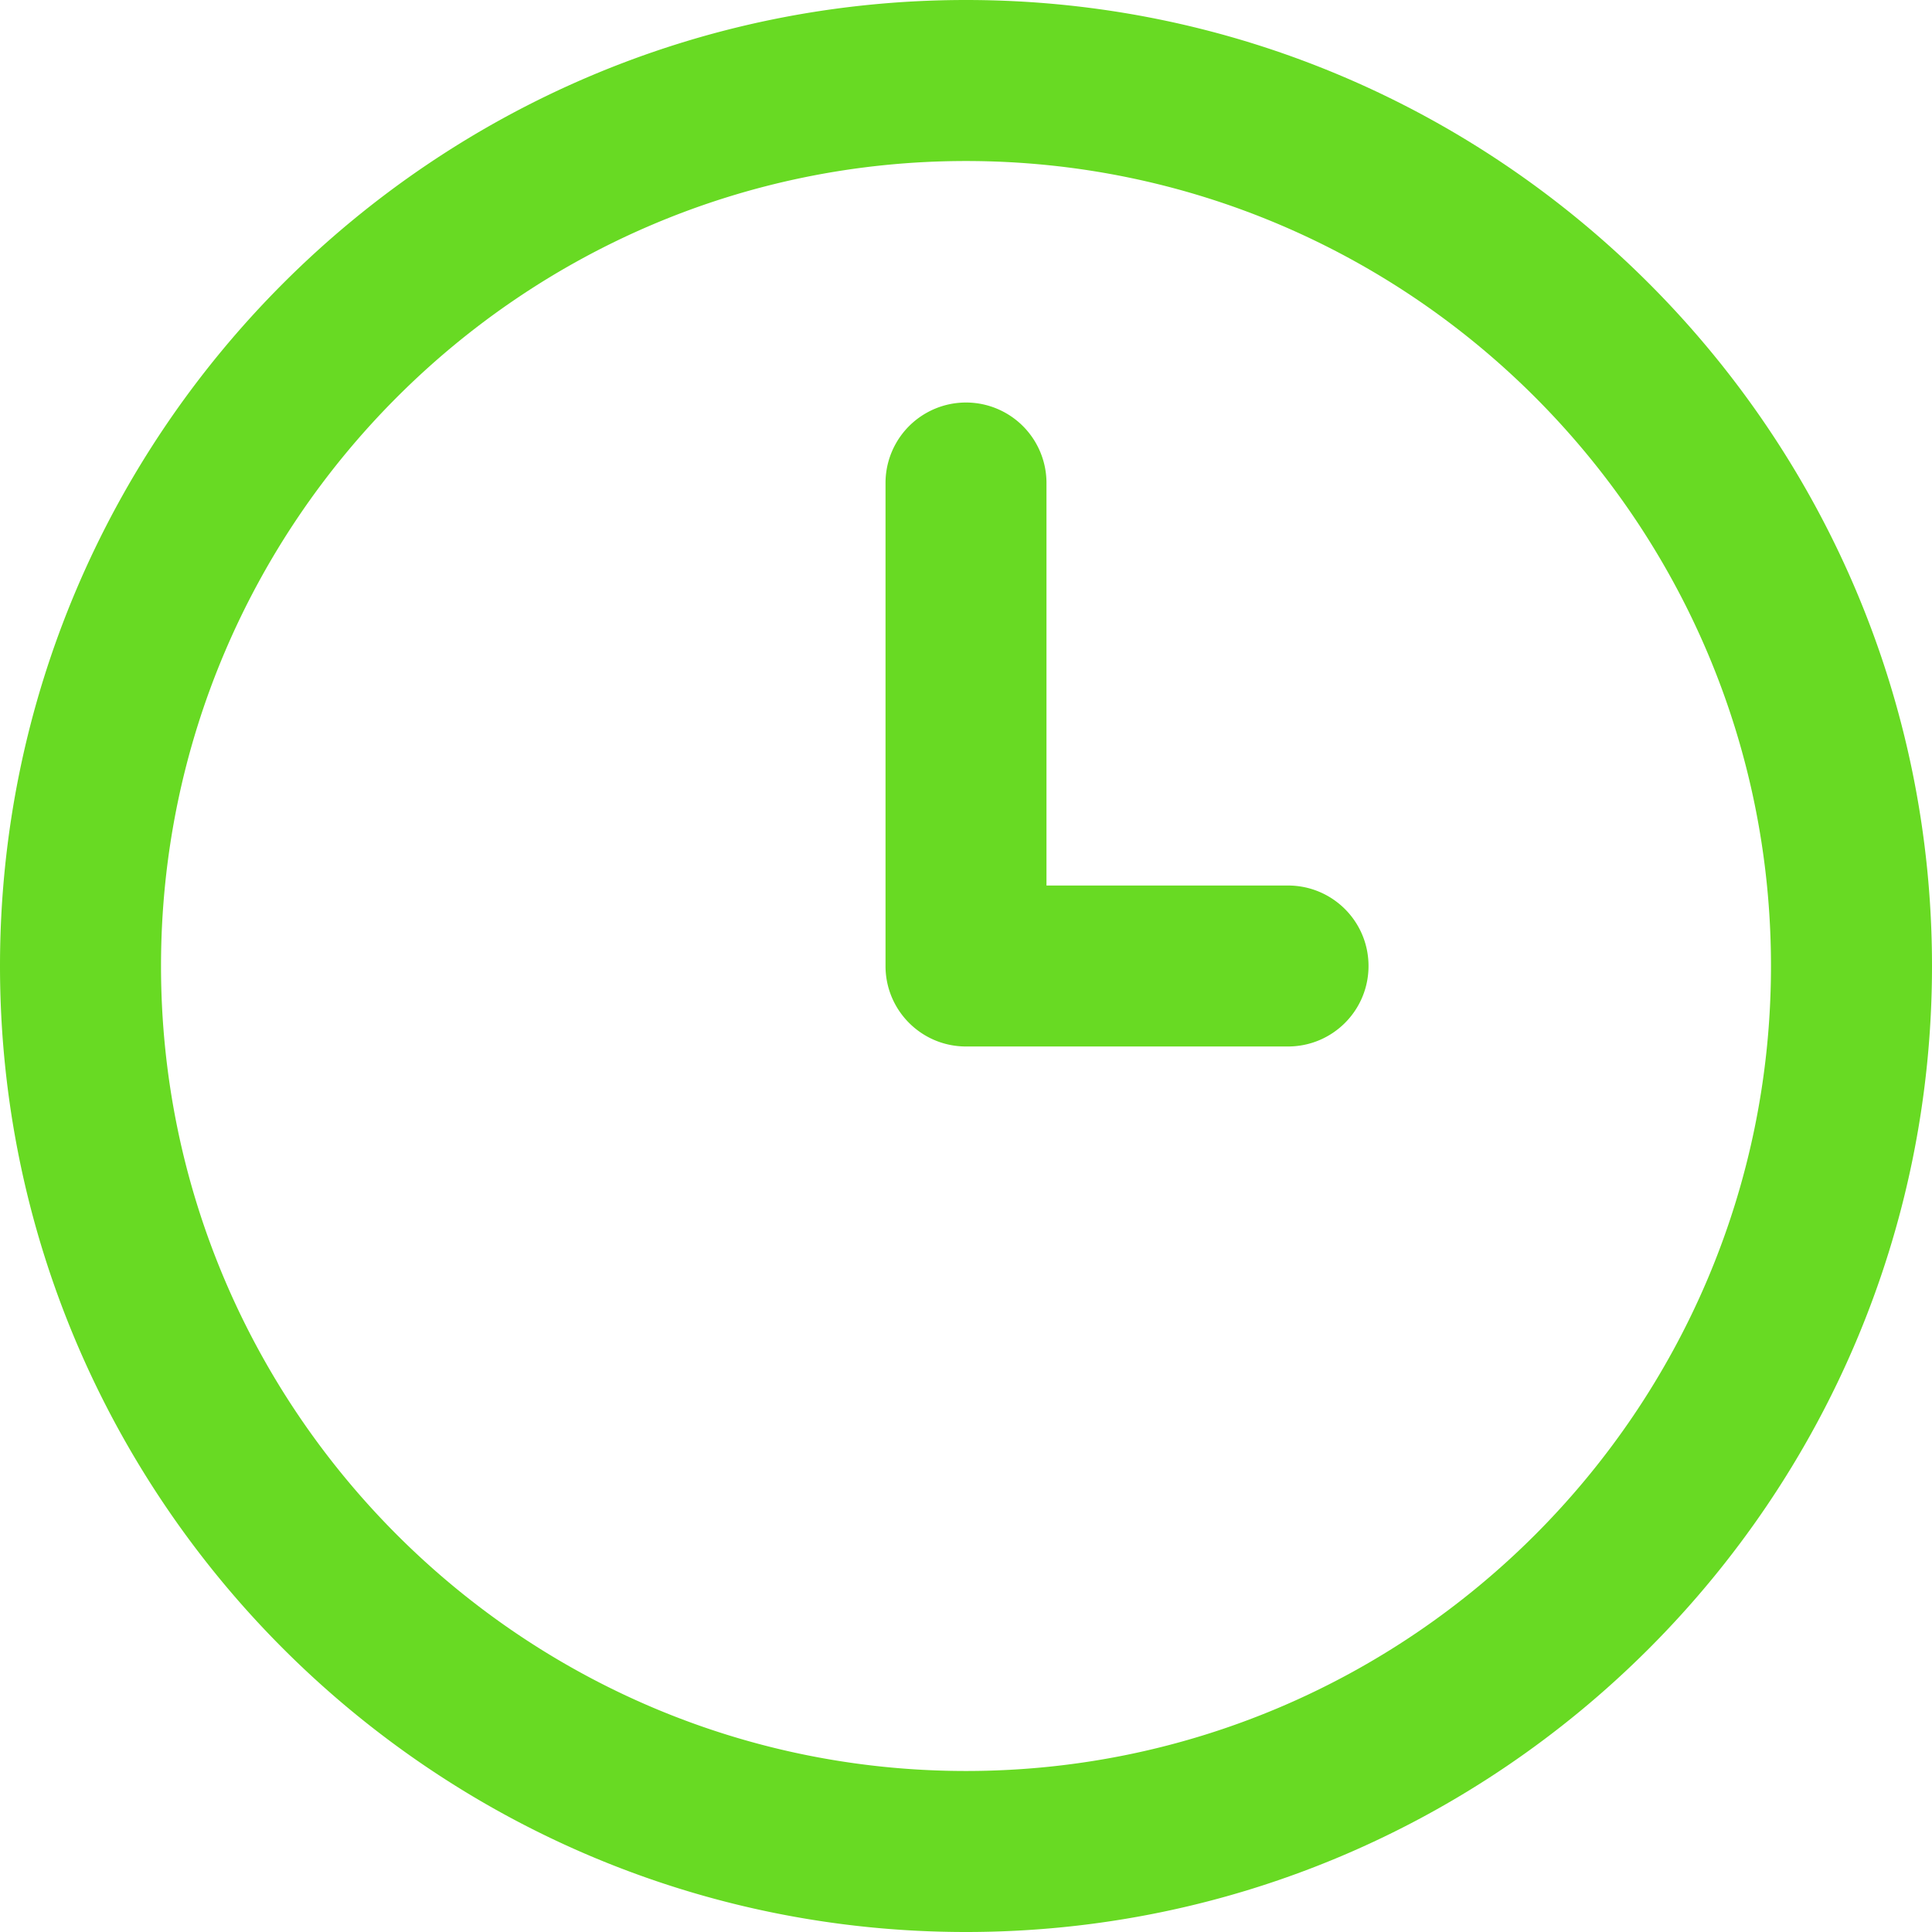 <svg xmlns="http://www.w3.org/2000/svg" width="32" height="32" fill="none" viewBox="0 0 32 32"><g clip-path="url(#a)"><path fill="#68da23" d="M16 32C7.177 32 0 24.823 0 16S7.177 0 16 0s16 7.177 16 16-7.177 16-16 16m0-29.333C8.648 2.667 2.667 8.648 2.667 16S8.648 29.333 16 29.333 29.333 23.352 29.333 16 23.352 2.667 16 2.667M22.667 16c0-.737-.596-1.333-1.334-1.333h-4V8a1.333 1.333 0 1 0-2.666 0v8c0 .737.597 1.333 1.333 1.333h5.333c.738 0 1.334-.596 1.334-1.333"/></g><defs><clipPath id="a"><path fill="#fff" d="M0 0h32v32H0z"/></clipPath></defs></svg>